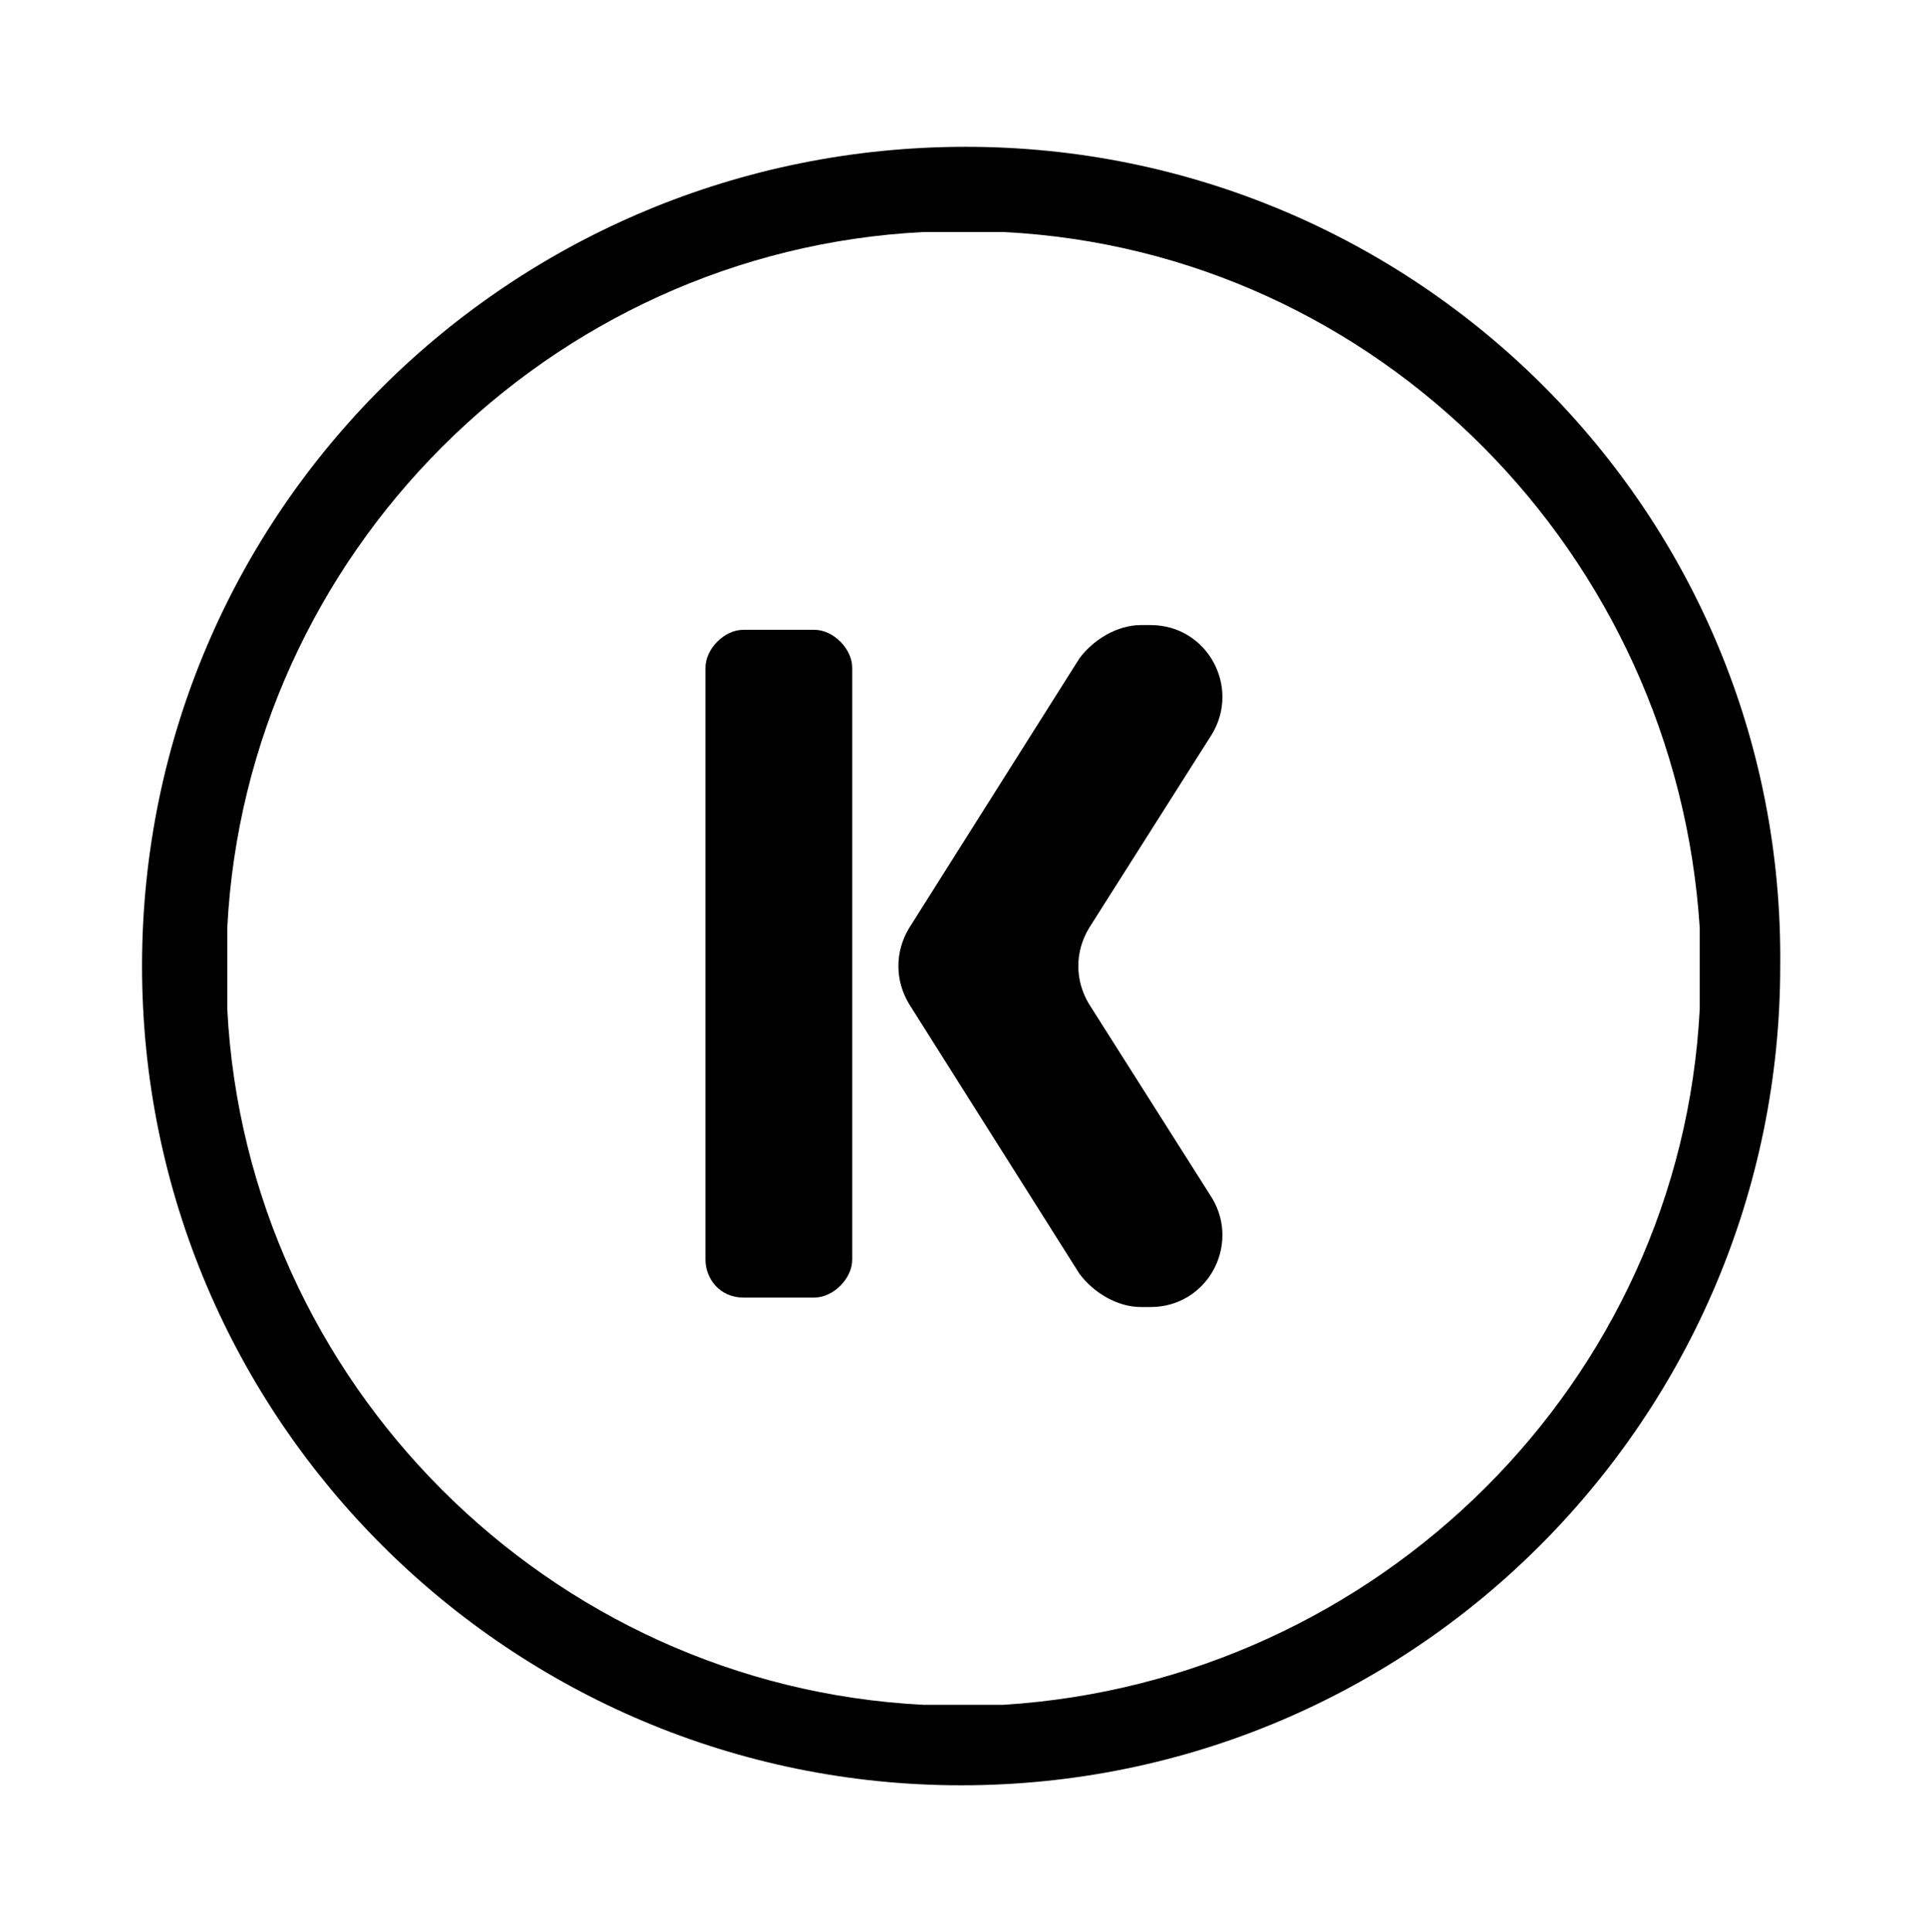 <?xml version="1.0" encoding="utf-8"?><svg xmlns="http://www.w3.org/2000/svg" xmlns:xml="http://www.w3.org/XML/1998/namespace" xmlns:xlink="http://www.w3.org/1999/xlink" version="1.1" viewBox="0 0 40.7 40.8" xml:space="preserve" style="enable-background: new 0 0 40.7 40.8"><defs><rect x="3" y="3.1" width="34.7" height="34.7" />
		
	</defs><clipPath><use xlink:href="#b" />
		
	</clipPath><path d="m21.2 36h-1.7c-7.9-0.4-14.3-6.8-14.7-14.7v-1.7c0.4-7.9 6.8-14.3 14.7-14.7h1.7c7.9 0.4 14.2 6.8 14.7 14.7v1.7c-0.4 7.9-6.8 14.2-14.7 14.7m-0.8-32.9c-9.6 0-17.4 7.7-17.4 17.3s7.8 17.3 17.3 17.3c9.6 0 17.3-7.8 17.3-17.3 0.1-9.6-7.7-17.3-17.2-17.3" style="clip-path: url(#a)" /><path d="m23 21.2 2.6 4.1c0.6 1-0.1 2.3-1.3 2.3h-0.2c-0.5 0-1-0.3-1.3-0.7l-3.6-5.7c-0.3-0.5-0.3-1.1 0-1.6l3.6-5.7c0.3-0.4 0.8-0.7 1.3-0.7h0.2c1.2 0 1.9 1.3 1.3 2.3l-2.6 4.1c-0.3 0.5-0.3 1.1 0 1.6" style="clip-path: url(#a)" /><path d="m14.9 26.6v-12.5c0-0.4 0.4-0.8 0.8-0.8h1.5c0.4 0 0.8 0.4 0.8 0.8v12.5c0 0.4-0.4 0.8-0.8 0.8h-1.5c-0.5 0-0.8-0.4-0.8-0.8" style="clip-path: url(#a)" /></svg>